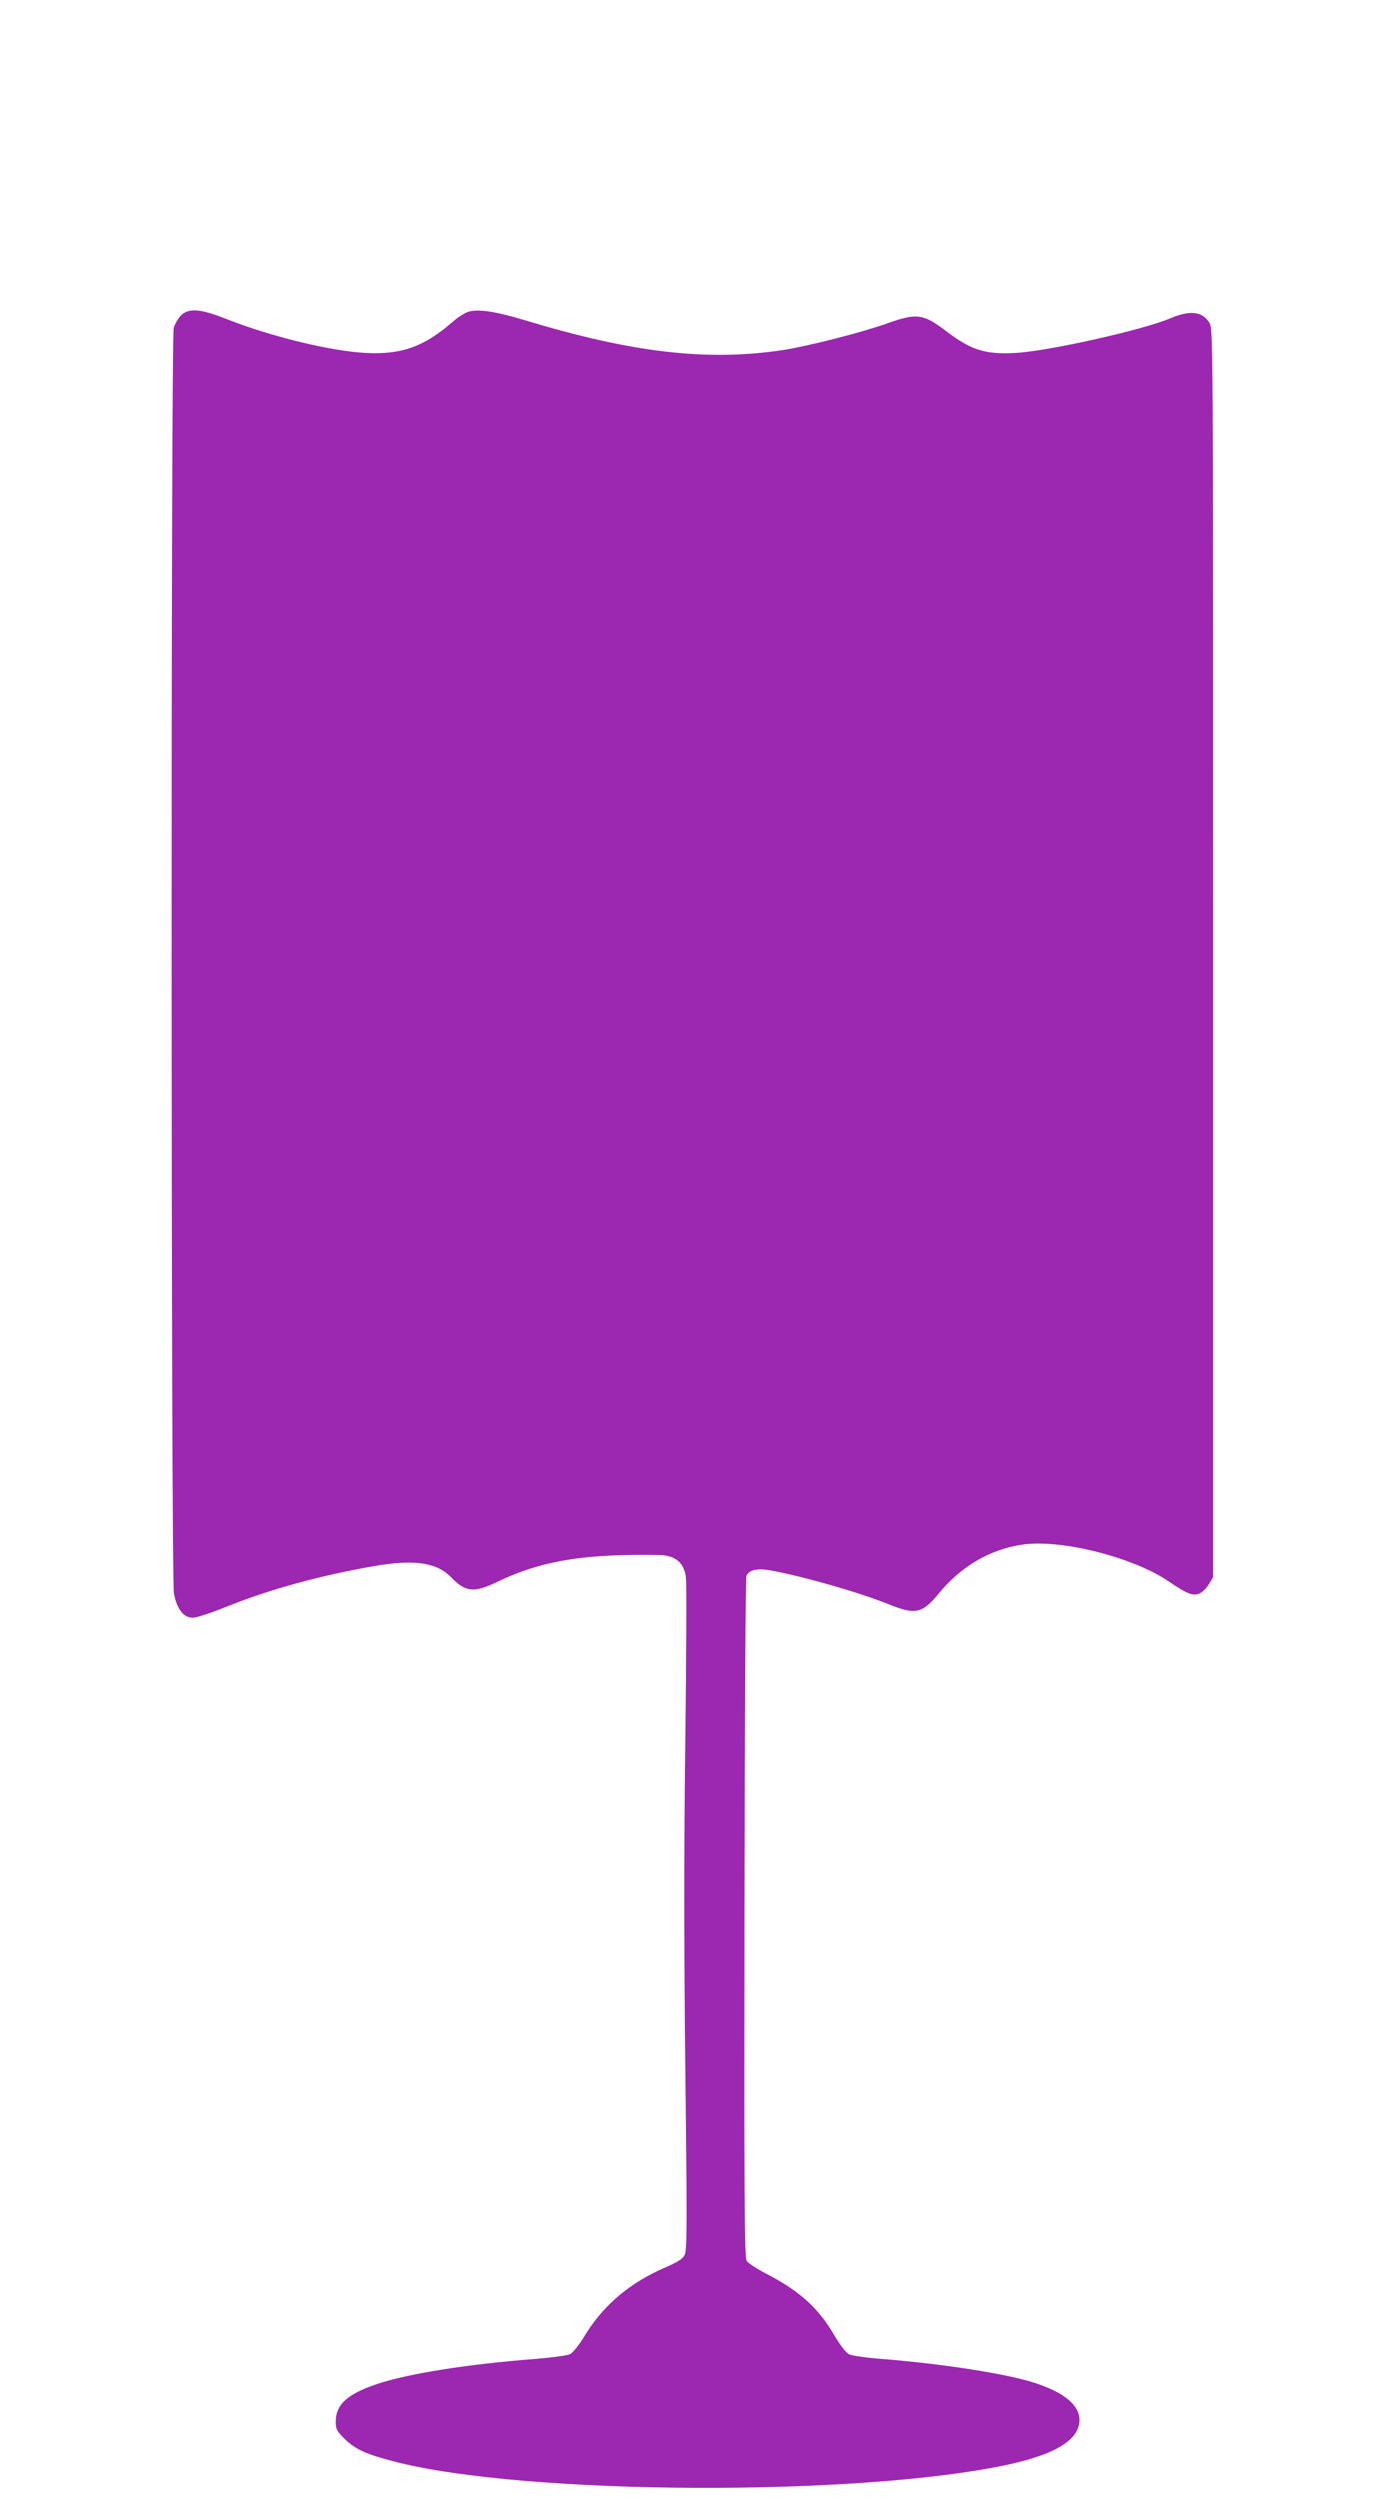 <?xml version="1.0" standalone="no"?>
<!DOCTYPE svg PUBLIC "-//W3C//DTD SVG 20010904//EN"
 "http://www.w3.org/TR/2001/REC-SVG-20010904/DTD/svg10.dtd">
<svg version="1.0" xmlns="http://www.w3.org/2000/svg"
 width="708pt" height="1280pt" viewBox="0 0 708 1280"
 preserveAspectRatio="xMidYMid meet">
<g transform="translate(0,1280) scale(0.1,-0.1)"
fill="#9c27b0" stroke="none">
<path d="M926 11184 c-14 -15 -30 -43 -36 -63 -15 -54 -14 -6393 1 -6479 15
-82 50 -127 100 -125 19 1 97 27 174 58 216 87 475 158 750 206 207 36 323 19
396 -57 73 -76 117 -81 233 -25 189 91 369 130 632 138 99 3 203 2 229 -1 66
-10 100 -46 109 -112 4 -27 2 -400 -3 -829 -7 -525 -7 -1080 0 -1697 9 -764 9
-921 -3 -943 -10 -21 -35 -37 -98 -64 -183 -79 -317 -192 -413 -348 -28 -47
-62 -90 -77 -97 -14 -7 -97 -18 -185 -25 -339 -26 -648 -75 -807 -129 -149
-51 -208 -104 -208 -191 0 -40 5 -49 49 -92 53 -51 111 -77 256 -114 671 -172
2379 -179 3141 -14 244 53 364 128 364 228 0 76 -78 141 -229 190 -140 46
-466 97 -776 122 -82 6 -162 17 -176 25 -15 7 -45 47 -72 92 -83 144 -179 231
-355 322 -46 24 -89 52 -97 64 -11 17 -13 328 -11 1756 1 954 5 1742 10 1751
14 31 53 40 120 29 170 -31 454 -112 611 -175 133 -54 170 -46 251 52 114 141
265 230 430 254 197 30 571 -64 754 -190 92 -63 124 -75 157 -59 15 7 36 29
47 48 l21 35 0 3195 c0 3145 0 3196 -19 3227 -36 59 -100 66 -201 23 -138 -59
-624 -168 -791 -177 -157 -9 -229 14 -359 113 -116 88 -149 92 -300 38 -132
-47 -414 -119 -545 -138 -382 -56 -765 -11 -1310 154 -143 43 -226 57 -282 46
-21 -4 -59 -27 -95 -59 -144 -124 -259 -164 -442 -154 -180 10 -483 84 -707
172 -138 55 -197 59 -238 19z"/>
</g>
</svg>
